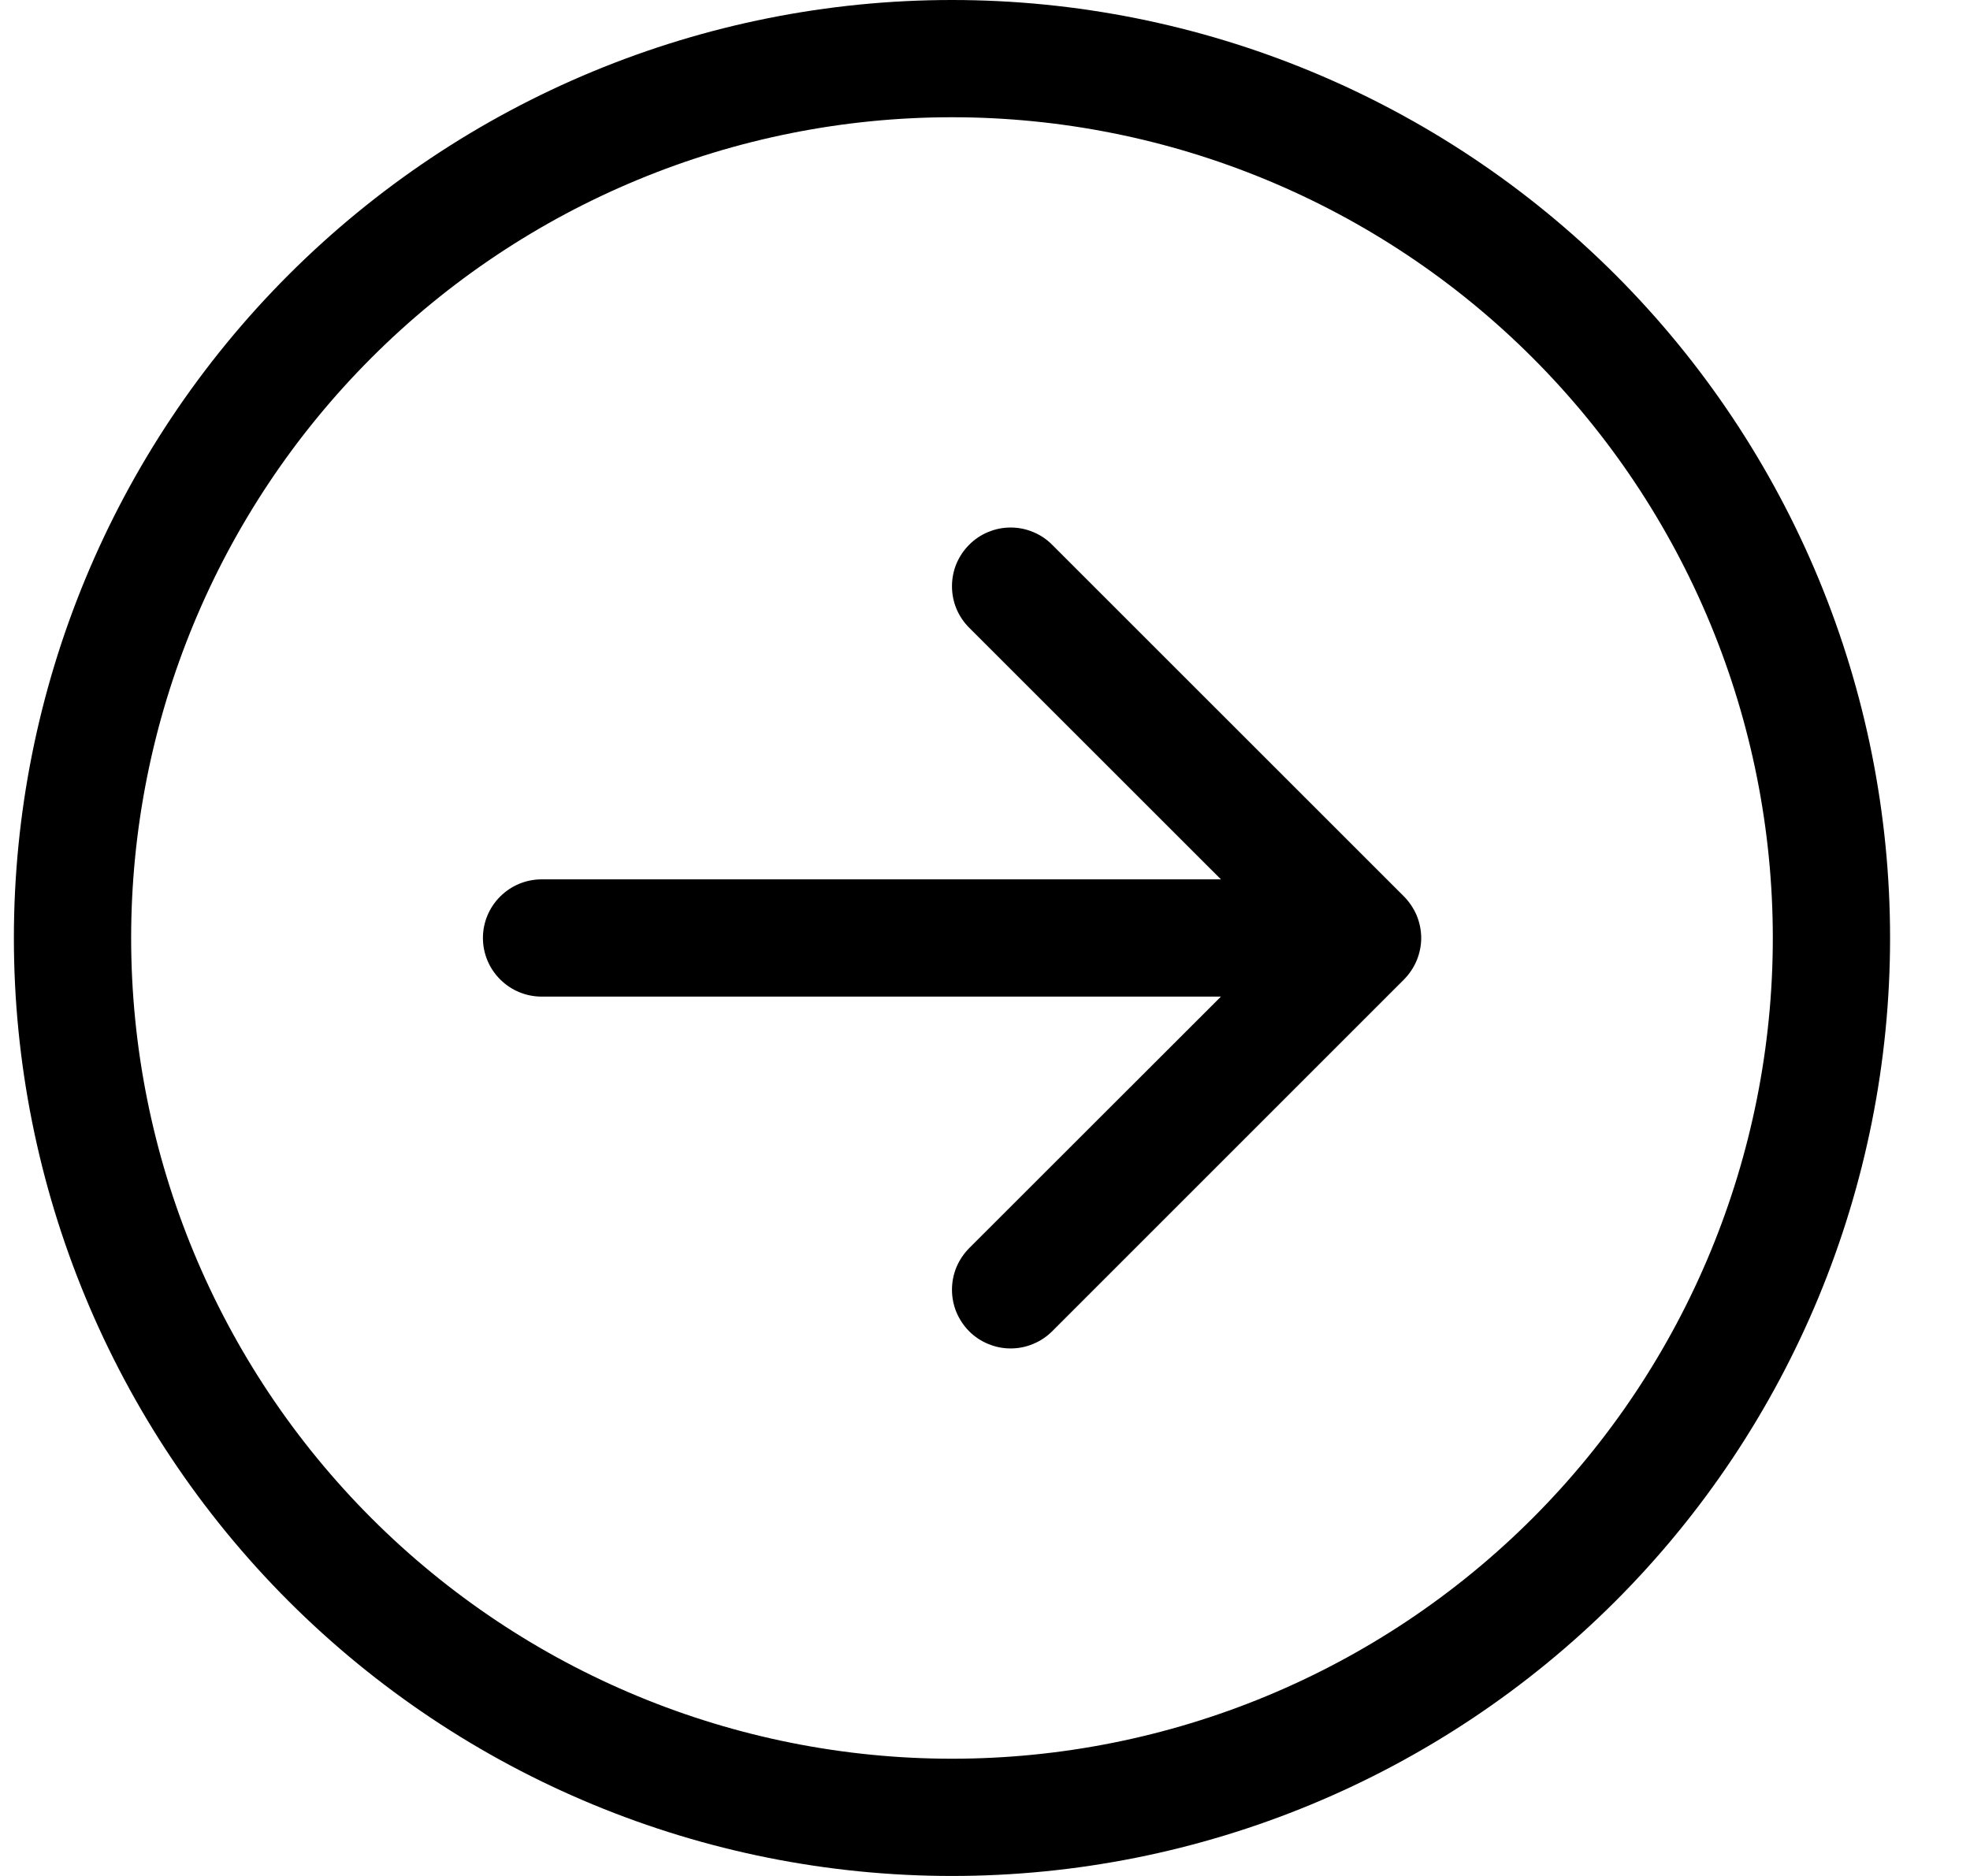 <svg width="21" height="20" viewBox="0 0 21 20" fill="none" xmlns="http://www.w3.org/2000/svg">
<path fill-rule="evenodd" clip-rule="evenodd" d="M1.398 10C1.398 12.321 2.32 14.546 3.961 16.187C5.602 17.828 7.828 18.75 10.148 18.75C12.469 18.75 14.695 17.828 16.336 16.187C17.977 14.546 18.898 12.321 18.898 10C18.898 7.679 17.977 5.454 16.336 3.813C14.695 2.172 12.469 1.25 10.148 1.25C7.828 1.25 5.602 2.172 3.961 3.813C2.32 5.454 1.398 7.679 1.398 10ZM20.148 10C20.148 12.652 19.095 15.196 17.22 17.071C15.344 18.946 12.801 20 10.148 20C7.496 20 4.953 18.946 3.077 17.071C1.202 15.196 0.148 12.652 0.148 10C0.148 7.348 1.202 4.804 3.077 2.929C4.953 1.054 7.496 0 10.148 0C12.801 0 15.344 1.054 17.22 2.929C19.095 4.804 20.148 7.348 20.148 10ZM5.773 9.375C5.608 9.375 5.449 9.441 5.332 9.558C5.214 9.675 5.148 9.834 5.148 10C5.148 10.166 5.214 10.325 5.332 10.442C5.449 10.559 5.608 10.625 5.773 10.625H13.015L10.331 13.307C10.273 13.366 10.227 13.435 10.195 13.511C10.164 13.586 10.148 13.668 10.148 13.75C10.148 13.832 10.164 13.914 10.195 13.989C10.227 14.065 10.273 14.134 10.331 14.193C10.389 14.251 10.458 14.297 10.534 14.328C10.61 14.36 10.691 14.376 10.773 14.376C10.856 14.376 10.937 14.36 11.013 14.328C11.089 14.297 11.158 14.251 11.216 14.193L14.966 10.443C15.024 10.384 15.07 10.316 15.102 10.239C15.133 10.164 15.15 10.082 15.15 10C15.15 9.918 15.133 9.836 15.102 9.76C15.07 9.685 15.024 9.616 14.966 9.557L11.216 5.808C11.158 5.749 11.089 5.703 11.013 5.672C10.937 5.64 10.856 5.624 10.773 5.624C10.691 5.624 10.61 5.64 10.534 5.672C10.458 5.703 10.389 5.749 10.331 5.808C10.273 5.866 10.227 5.935 10.195 6.011C10.164 6.086 10.148 6.168 10.148 6.25C10.148 6.332 10.164 6.414 10.195 6.489C10.227 6.565 10.273 6.634 10.331 6.692L13.015 9.375H5.773Z" fill="black"/>
</svg>
